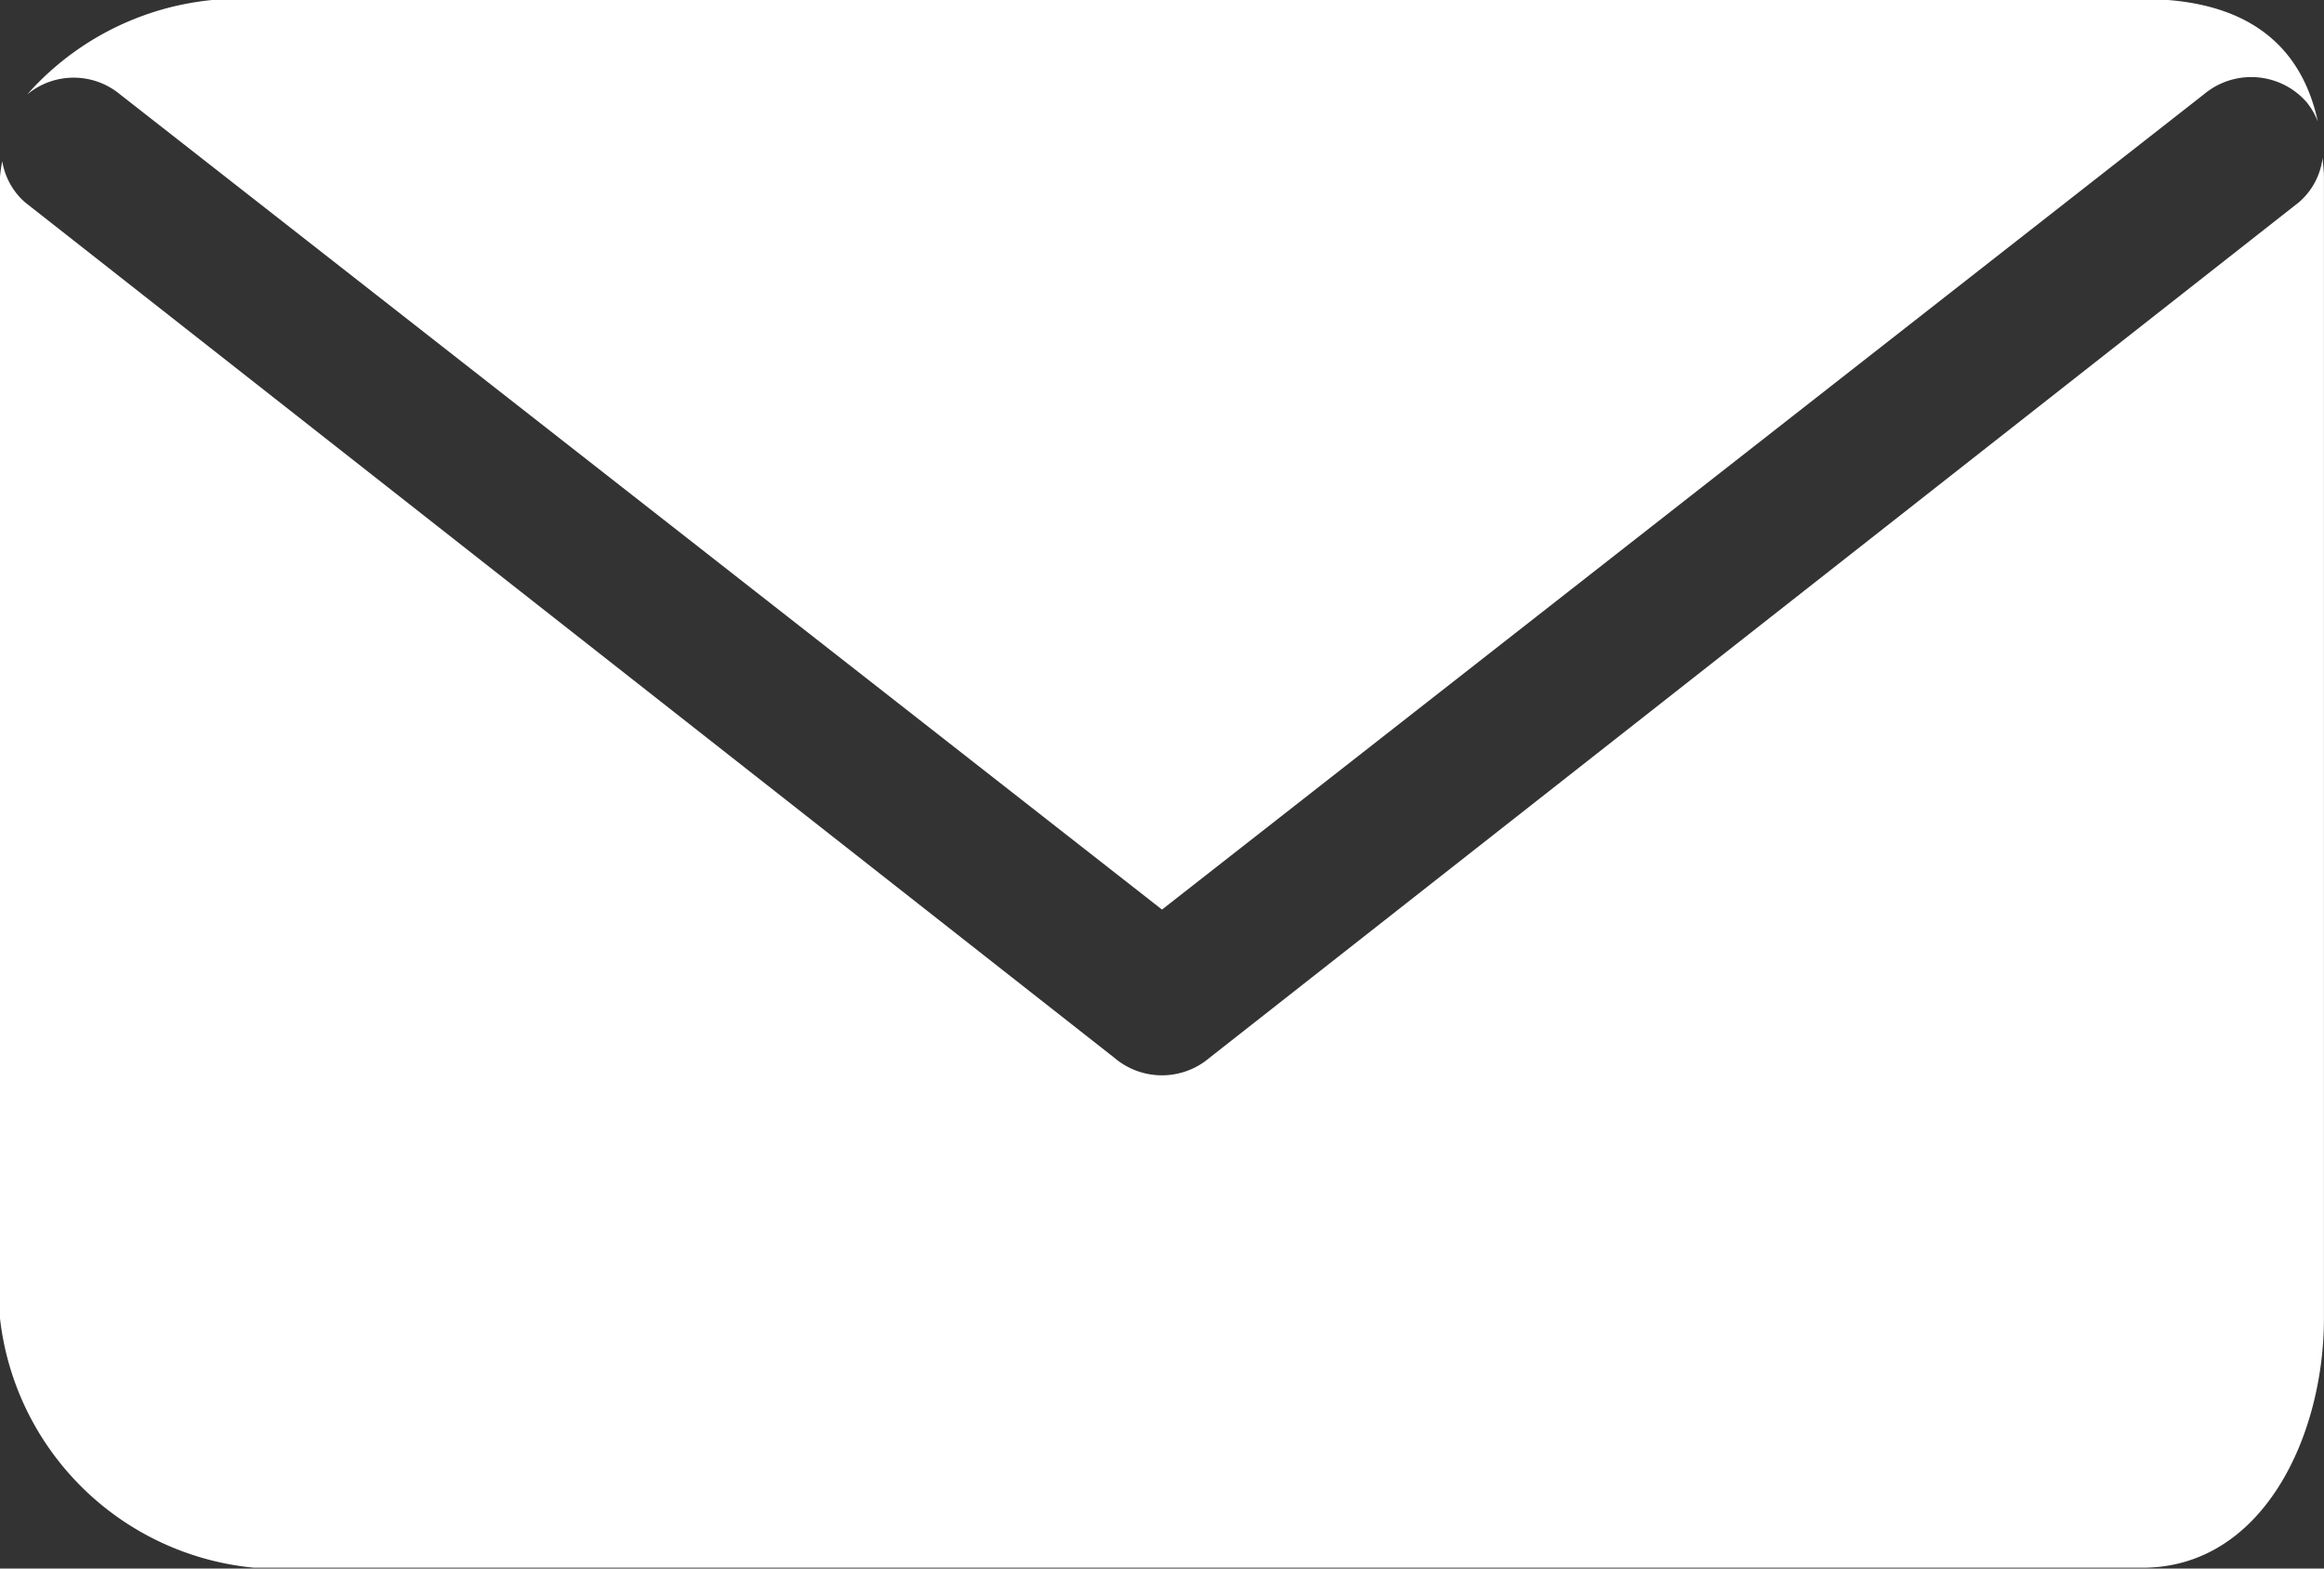 <svg xmlns="http://www.w3.org/2000/svg" width="40" height="27" viewBox="0 0 40 27">
  <rect x="0" y="0" width="40" height="27" fill="#333333" stroke="none"/>
  <defs>
    <style>
      .cls-1 {
        fill: #fff;
        fill-rule: evenodd;
      }
    </style>
  </defs>
  <path id="icon-mail" class="cls-1" d="M817.874,495.017h-32.5a4.862,4.862,0,0,1-4.375-4.3V471.085a2.514,2.514,0,0,1,.04-0.278,1.2,1.2,0,0,0,.391.706l18.751,14.727a1.262,1.262,0,0,0,1.636,0l18.751-14.727a1.2,1.2,0,0,0,.408-0.766c0.007,0.113.023,0.218,0.023,0.338V490.72C821,492.755,819.945,495.017,817.874,495.017Zm2.82-25.235a1.267,1.267,0,0,0-1.764-.125L801,483.688l-17.932-14.031a1.251,1.251,0,0,0-1.6,0,4.886,4.886,0,0,1,3.908-1.643h32.5c1.711,0,2.716.717,3.018,2.11A1.215,1.215,0,0,0,820.694,469.782Z" transform="translate(-781 -468.031)"/>
</svg>

